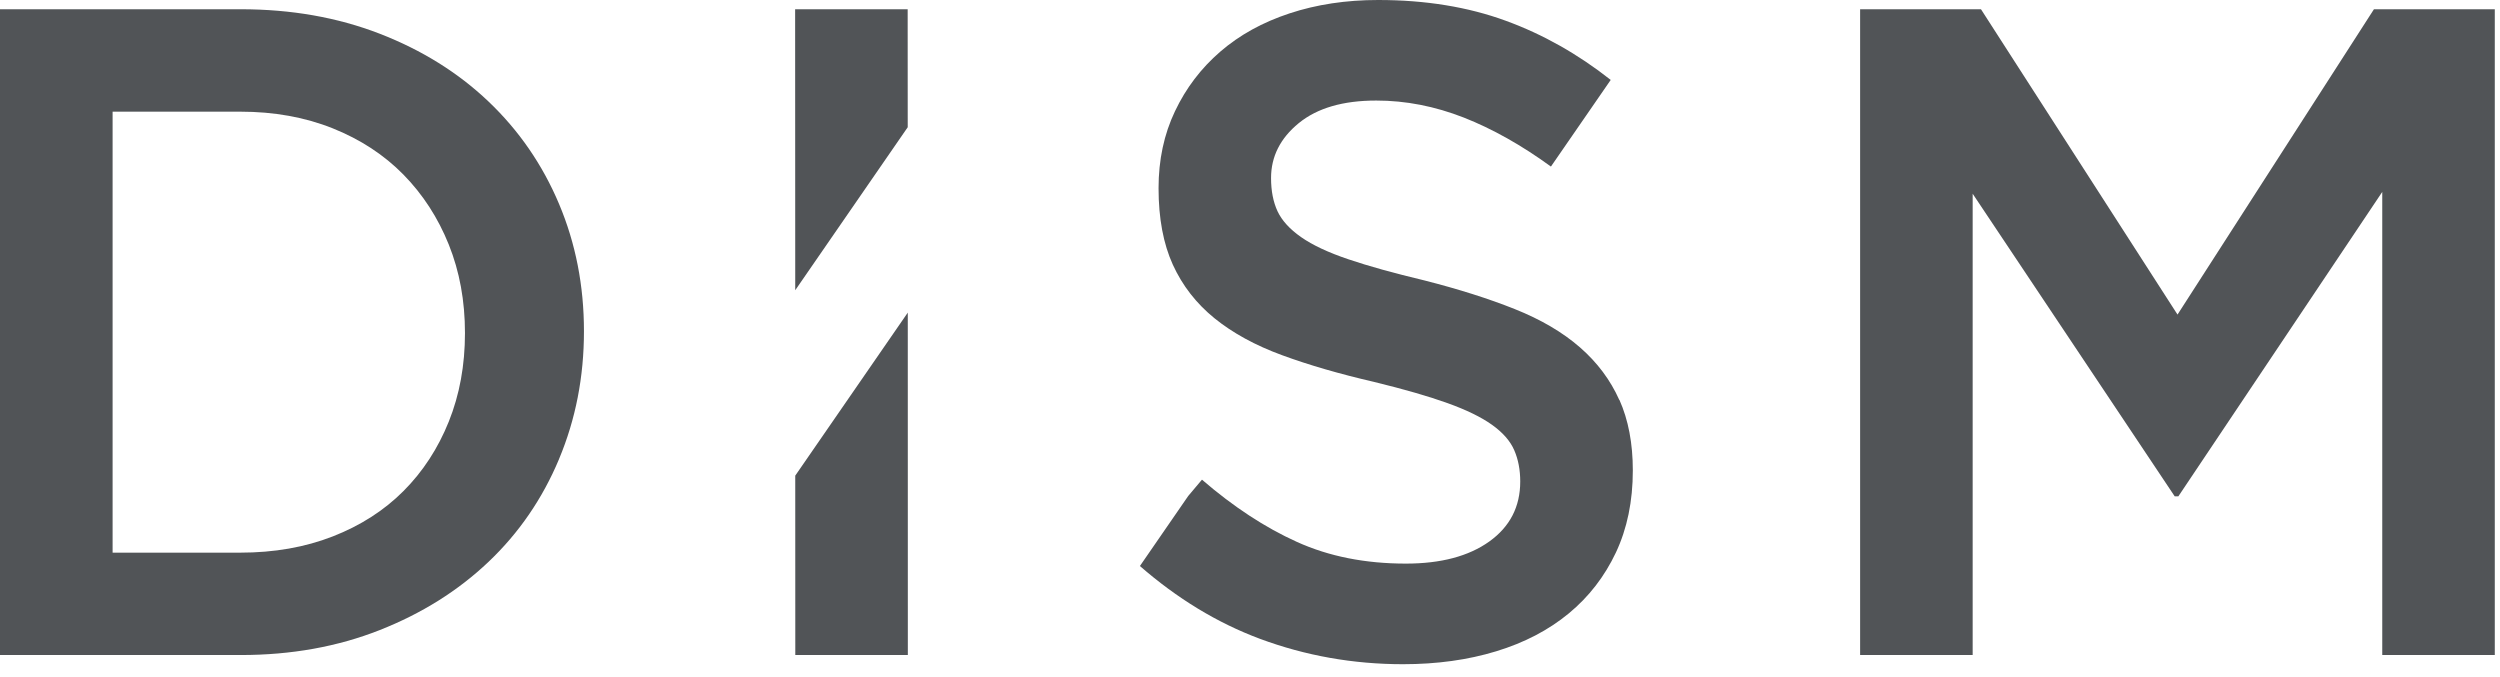 <svg width="192" height="52" viewBox="0 0 192 52" fill="none" xmlns="http://www.w3.org/2000/svg">
<path d="M42.938 35.25C41.663 38.296 39.855 40.932 37.518 43.15C35.178 45.372 32.394 47.116 29.158 48.392C25.922 49.668 22.369 50.306 18.495 50.306H0V0.71H18.491C22.365 0.71 25.918 1.335 29.154 2.586C32.39 3.84 35.178 5.572 37.514 7.794C39.85 10.017 41.658 12.636 42.934 15.661C44.21 18.685 44.848 21.942 44.848 25.44C44.848 28.938 44.21 32.208 42.934 35.254L42.938 35.25ZM34.468 18.787C33.64 16.725 32.478 14.934 30.987 13.413C29.496 11.896 27.684 10.709 25.554 9.856C23.421 9.003 21.055 8.576 18.449 8.576H8.648V42.444H18.449C21.055 42.444 23.421 42.03 25.554 41.198C27.684 40.366 29.496 39.208 30.987 37.713C32.478 36.217 33.64 34.439 34.468 32.377C35.296 30.315 35.71 28.047 35.71 25.58C35.71 23.113 35.296 20.848 34.468 18.787Z" fill="#515457"/>
<path d="M167.301 38.118H167.017L151.501 14.879V50.306H142.857V0.71H152.139L167.233 24.16L182.319 0.71H191.6V50.306H182.957V14.739L167.296 38.122L167.301 38.118Z" fill="#515457"/>
<path d="M69.713 9.771L69.709 0.71H61.066L61.074 22.289L69.713 9.771Z" fill="#515457"/>
<path d="M61.075 36.53L61.079 50.306H69.722L69.718 24.008L61.075 36.53Z" fill="#515457"/>
<path d="M124.362 30.717C123.678 29.183 122.668 27.835 121.342 26.678C120.015 25.52 118.346 24.54 116.336 23.738C114.325 22.935 112.014 22.204 109.412 21.541C107.042 20.975 105.09 20.434 103.548 19.91C102.01 19.391 100.802 18.825 99.927 18.212C99.049 17.599 98.449 16.936 98.115 16.227C97.786 15.517 97.617 14.668 97.617 13.675C97.617 12.023 98.326 10.616 99.742 9.459C101.161 8.301 103.142 7.722 105.694 7.722C107.963 7.722 110.206 8.162 112.428 9.032C114.633 9.902 116.859 11.153 119.111 12.792L123.703 6.138C121.19 4.157 118.507 2.64 115.651 1.597C112.745 0.532 109.475 0 105.838 0C103.383 0 101.115 0.342 99.04 1.027C96.966 1.711 95.192 2.691 93.717 3.967C92.239 5.243 91.081 6.768 90.241 8.538C89.396 10.308 88.977 12.281 88.977 14.452C88.977 16.767 89.345 18.727 90.076 20.333C90.811 21.938 91.875 23.307 93.274 24.443C94.672 25.575 96.4 26.522 98.462 27.278C100.519 28.034 102.876 28.718 105.529 29.331C107.848 29.897 109.733 30.442 111.177 30.962C112.622 31.481 113.759 32.035 114.587 32.626C115.415 33.218 115.985 33.864 116.293 34.574C116.602 35.283 116.754 36.086 116.754 36.982C116.754 38.921 115.96 40.454 114.38 41.586C112.795 42.719 110.662 43.285 107.967 43.285C104.849 43.285 102.061 42.731 99.606 41.62C97.152 40.513 94.719 38.916 92.311 36.838L91.254 38.093L87.545 43.471C90.393 45.95 93.46 47.83 96.772 49.064C100.27 50.361 103.928 51.011 107.756 51.011C110.354 51.011 112.736 50.682 114.908 50.019C117.075 49.36 118.934 48.388 120.48 47.112C122.026 45.836 123.23 44.278 124.1 42.436C124.966 40.594 125.401 38.494 125.401 36.128C125.401 34.05 125.055 32.242 124.371 30.708L124.362 30.717Z" fill="#515457"/>
</svg>
